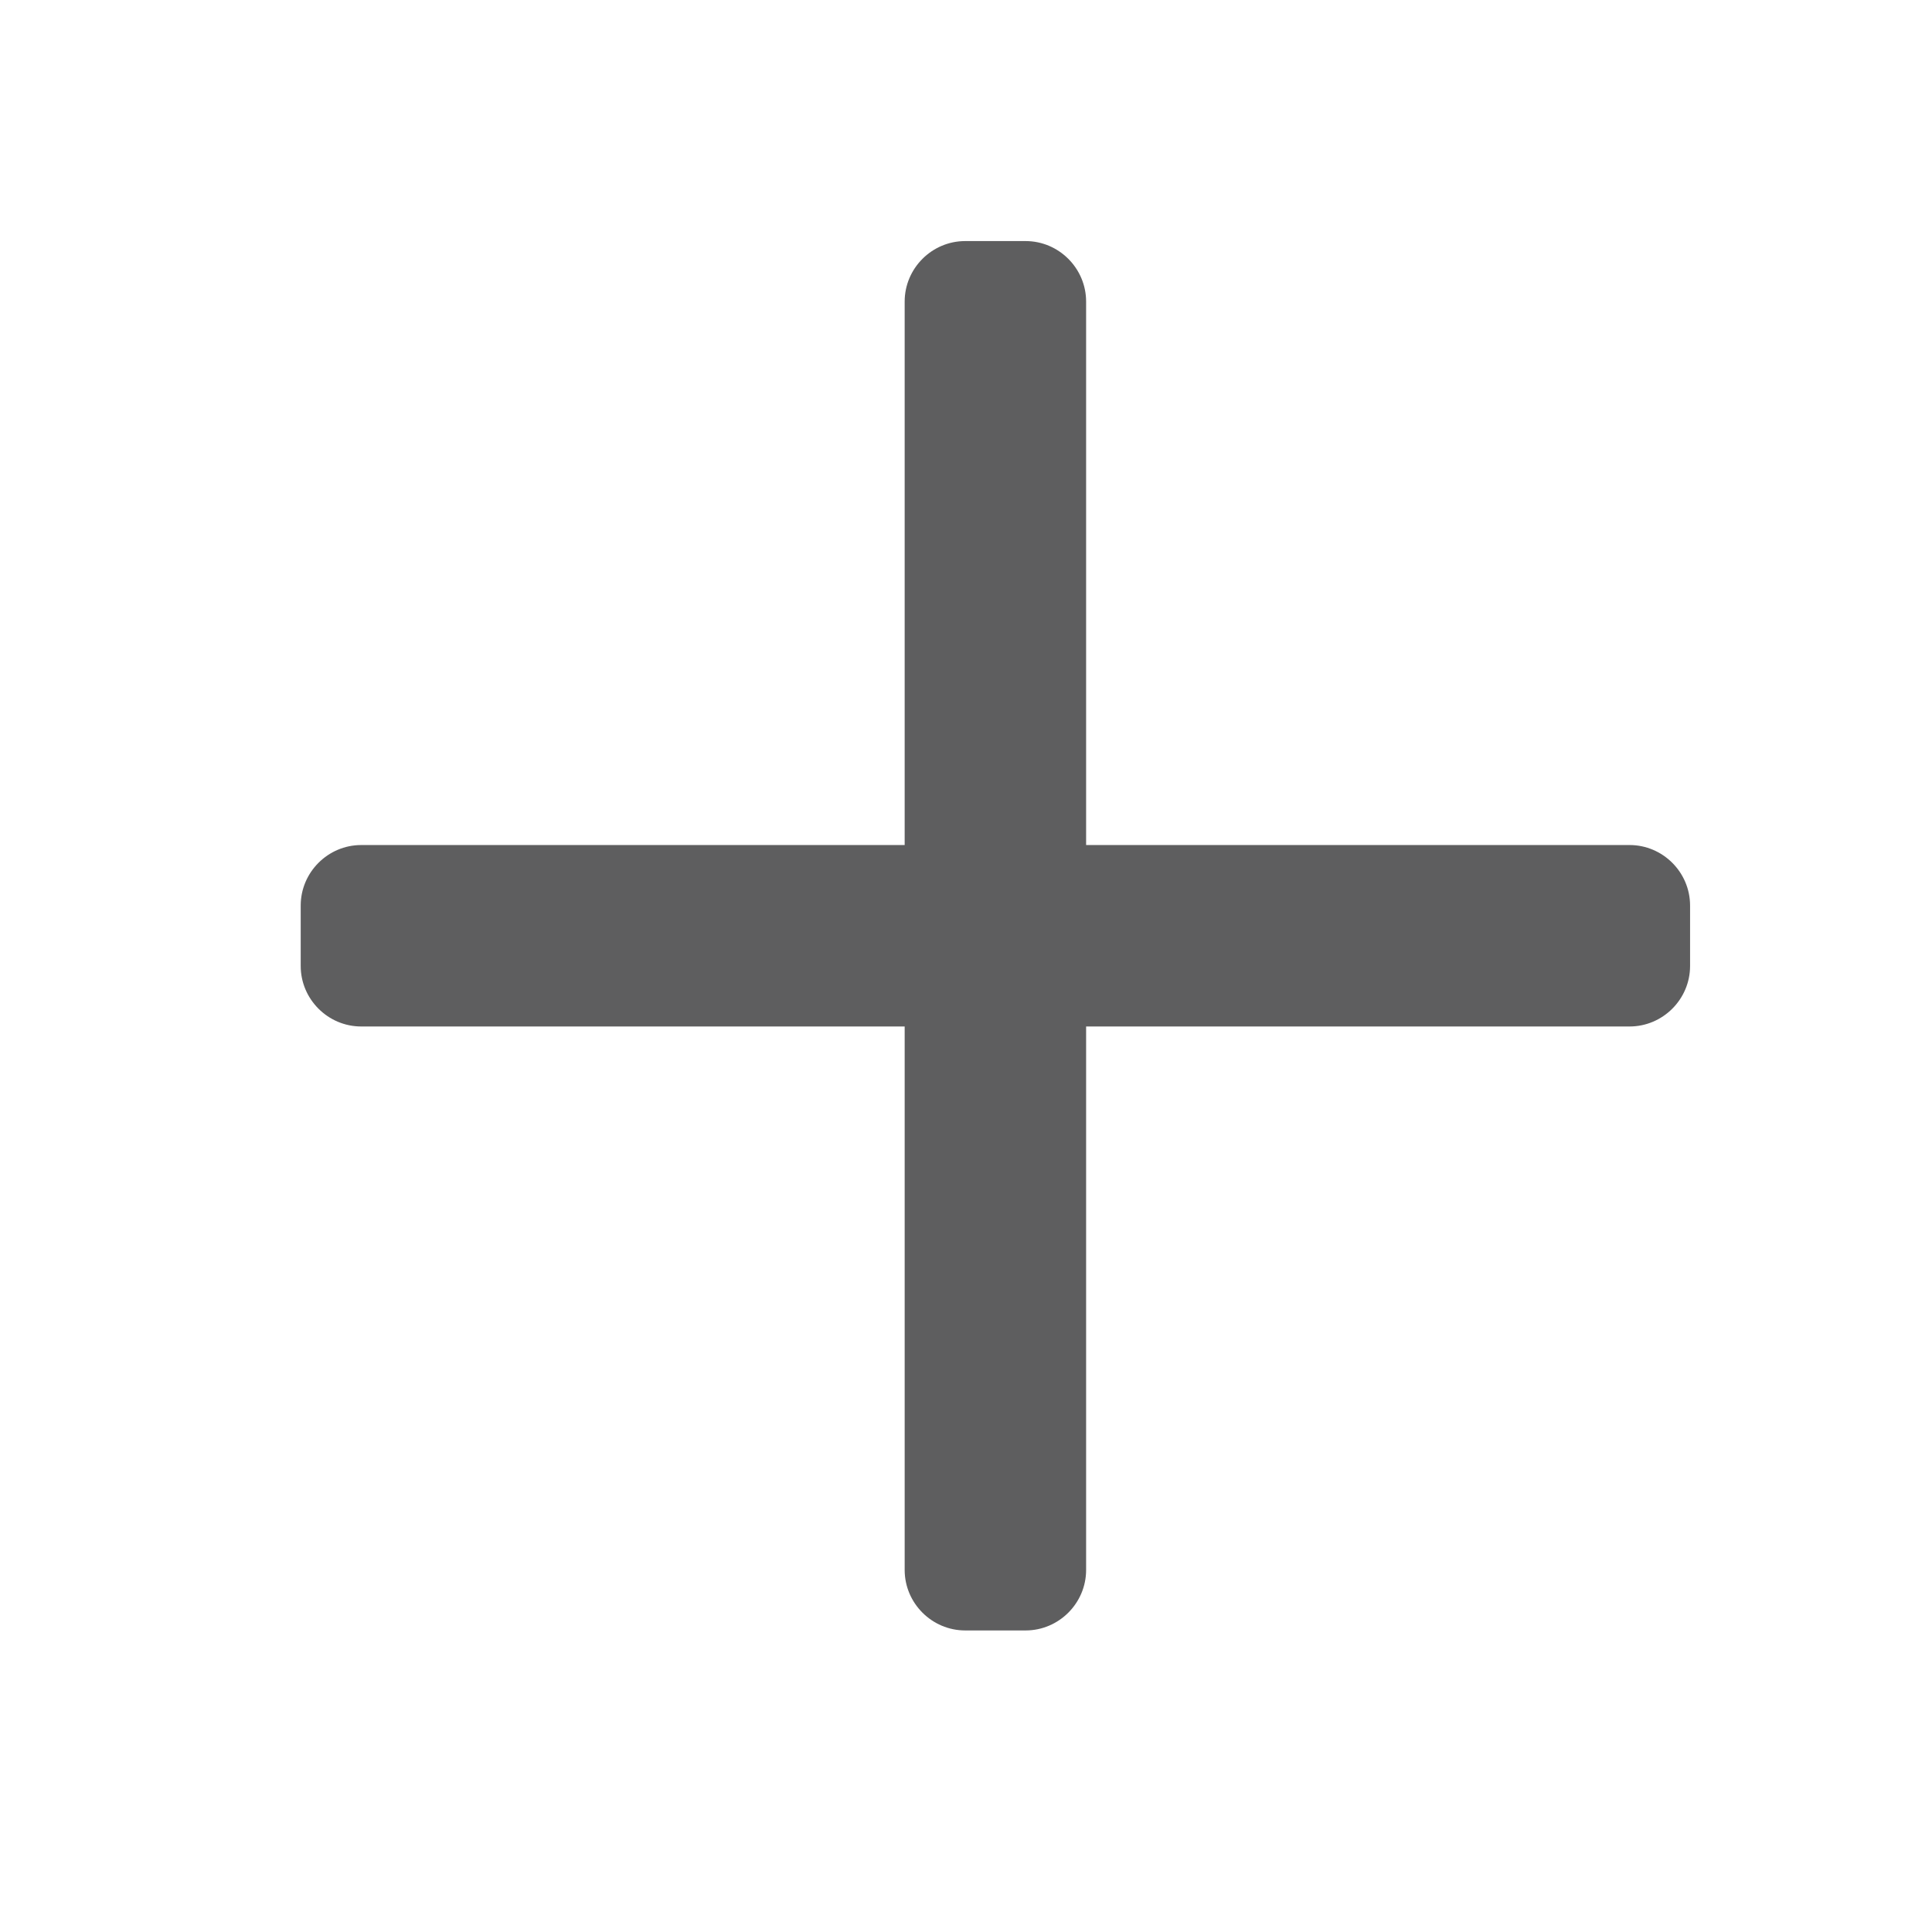 <?xml version="1.0" encoding="UTF-8"?><svg id="_レイヤー_1" xmlns="http://www.w3.org/2000/svg" width="22.68" height="22.68" viewBox="0 0 22.68 22.68"><defs><style>.cls-1{fill:none;}.cls-2{fill:#5e5e5f;}</style></defs><rect class="cls-1" width="22.68" height="22.68"/><path class="cls-2" d="M19.84,10.63v.71c0,.39-.32.71-.71.71h-6.38v6.38c0,.39-.32.71-.71.71h-.71c-.39,0-.71-.32-.71-.71v-6.38h-6.38c-.39,0-.71-.32-.71-.71v-.71c0-.39.32-.71.71-.71h6.38V3.54c0-.39.32-.71.71-.71h.71c.39,0,.71.32.71.71v6.38h6.38c.39,0,.71.32.71.71Z"/></svg>